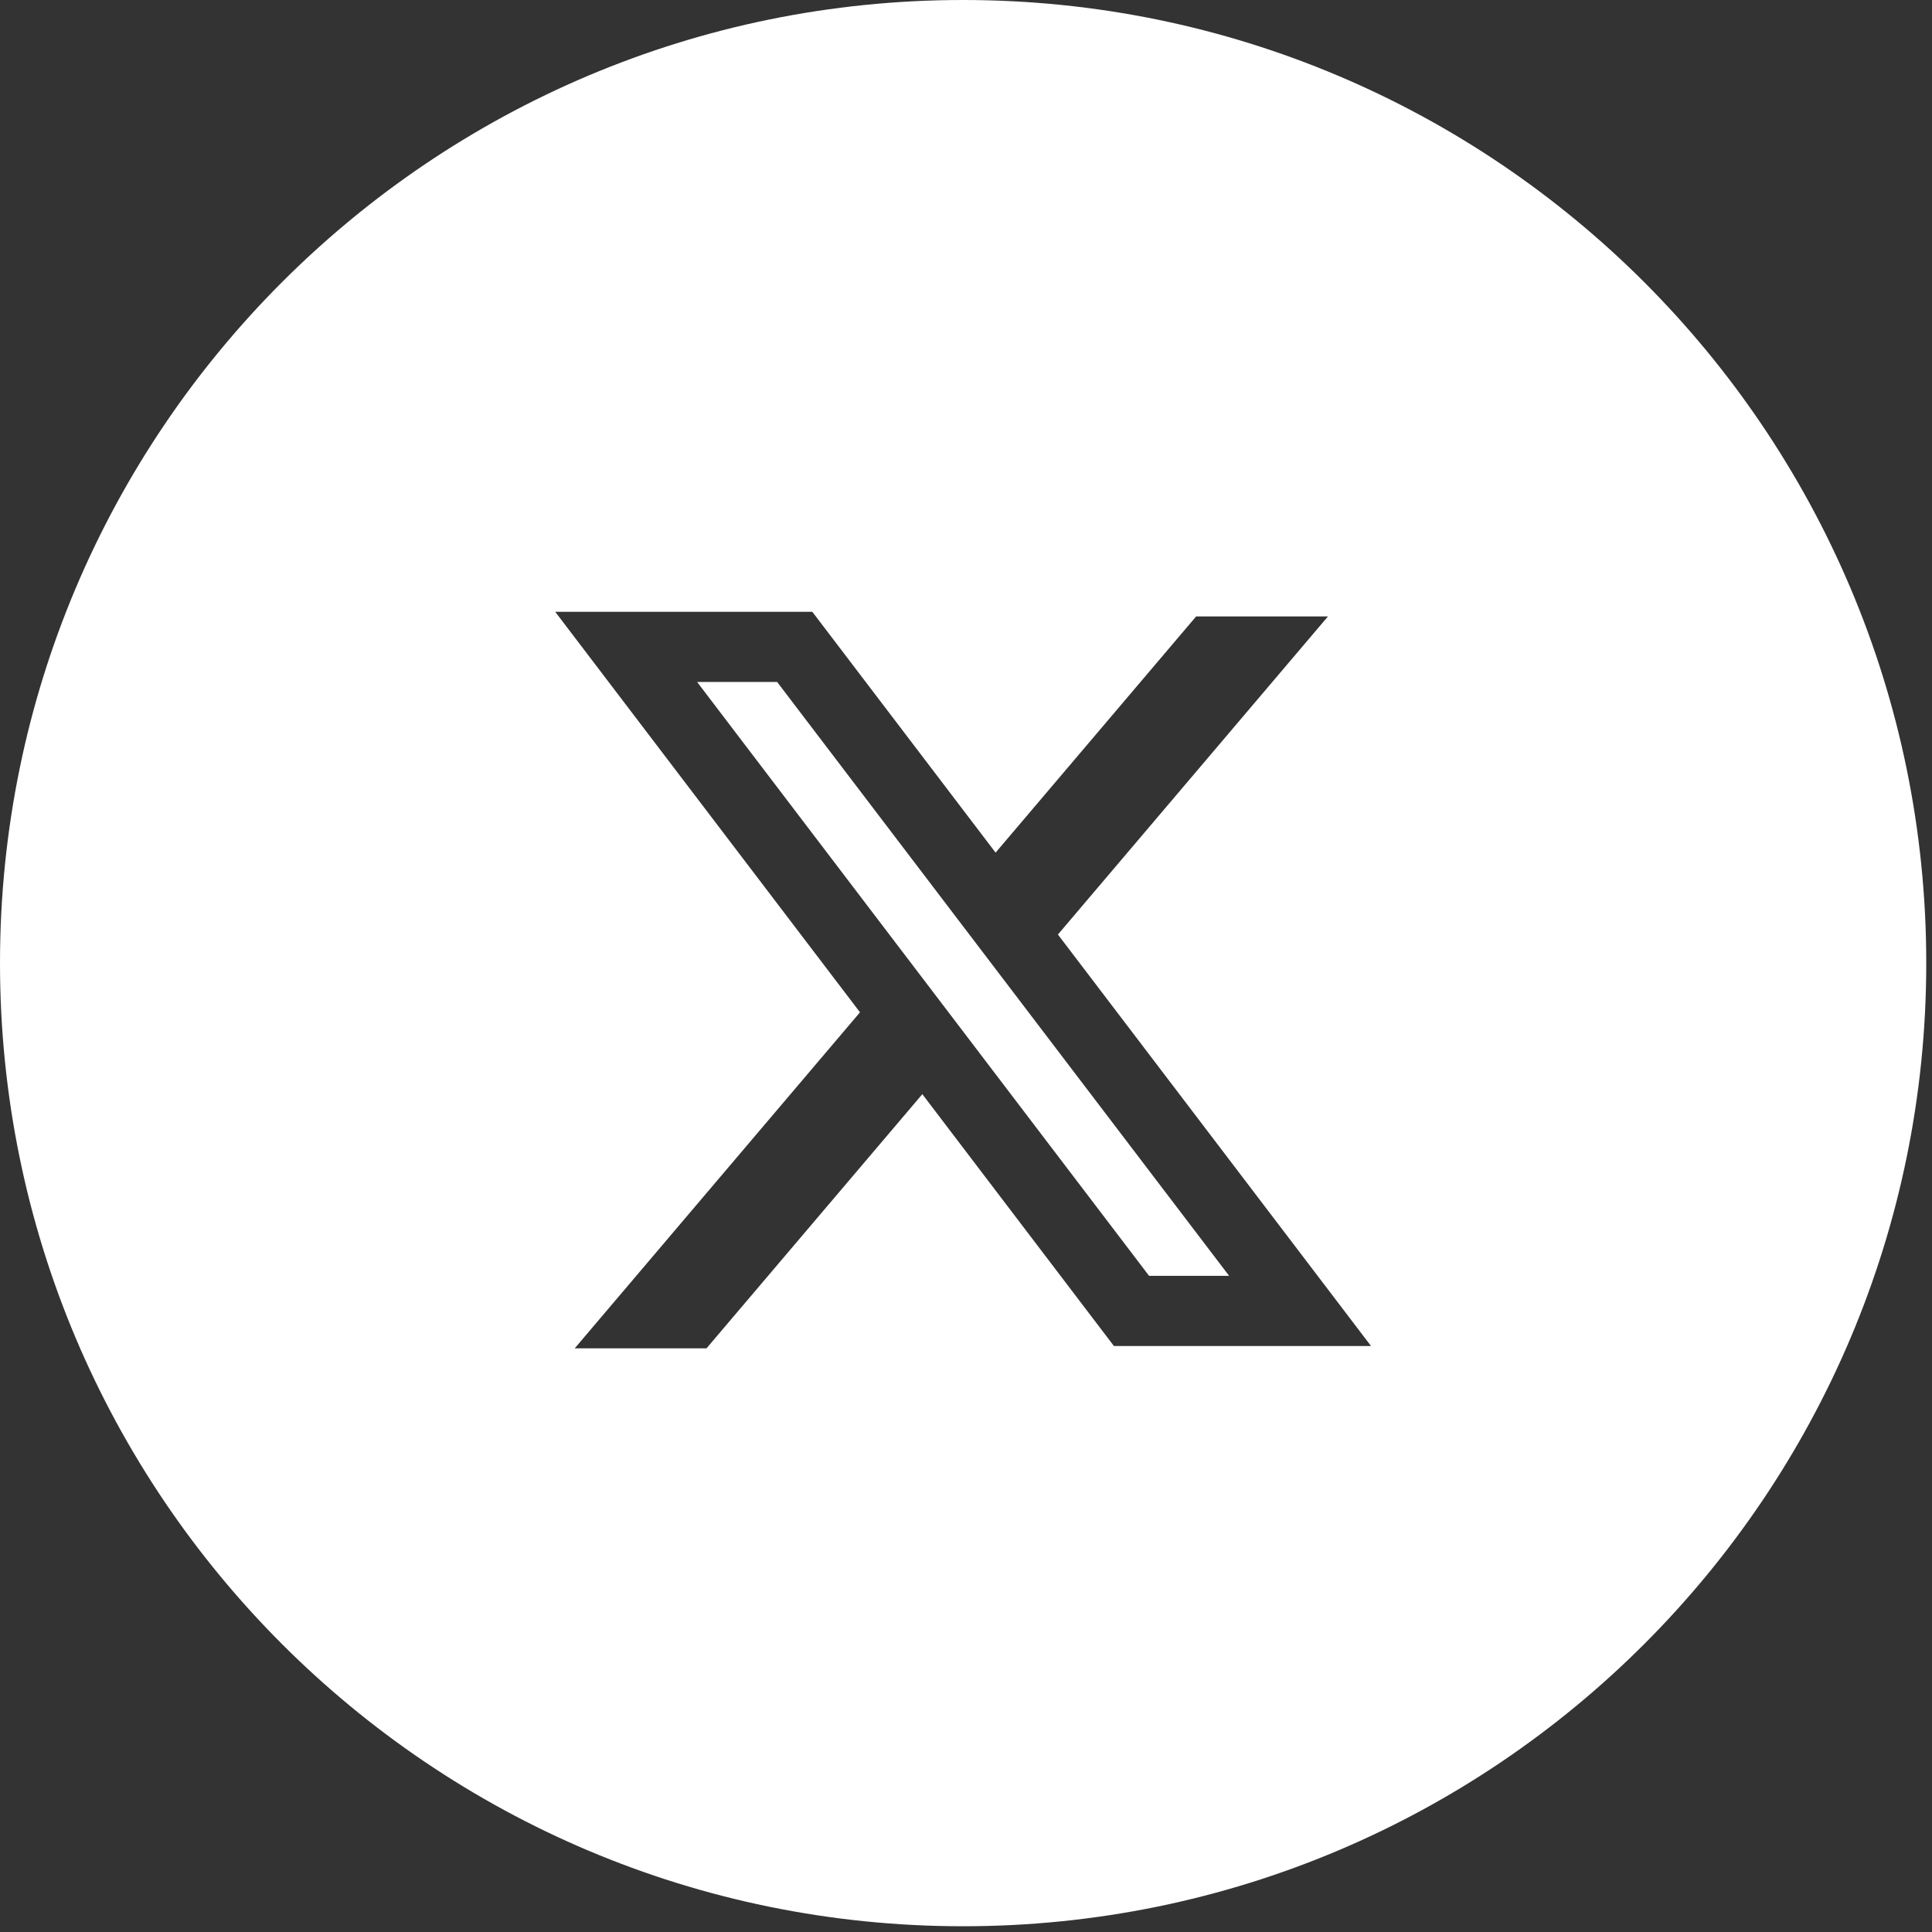 <svg width="38" height="38" viewBox="0 0 38 38" fill="none" xmlns="http://www.w3.org/2000/svg">
<rect x="0" y="0" width="38" height="38" fill="#333333" stroke="none"/>
<path d="M18.943 0C29.405 0 37.887 8.481 37.887 18.943C37.887 29.405 29.405 37.887 18.943 37.887C8.481 37.887 0 29.405 0 18.943C0 8.481 8.481 0 18.943 0ZM16.915 19.911L11.304 26.52H13.896L18.141 21.521L21.909 26.474H26.966L20.808 18.381L26.119 12.125H23.526L19.582 16.77L15.977 12.033H10.92L16.915 19.911ZM24.175 25.094H22.601L13.711 13.413H15.285L24.175 25.094Z" fill="white"/>
</svg>
